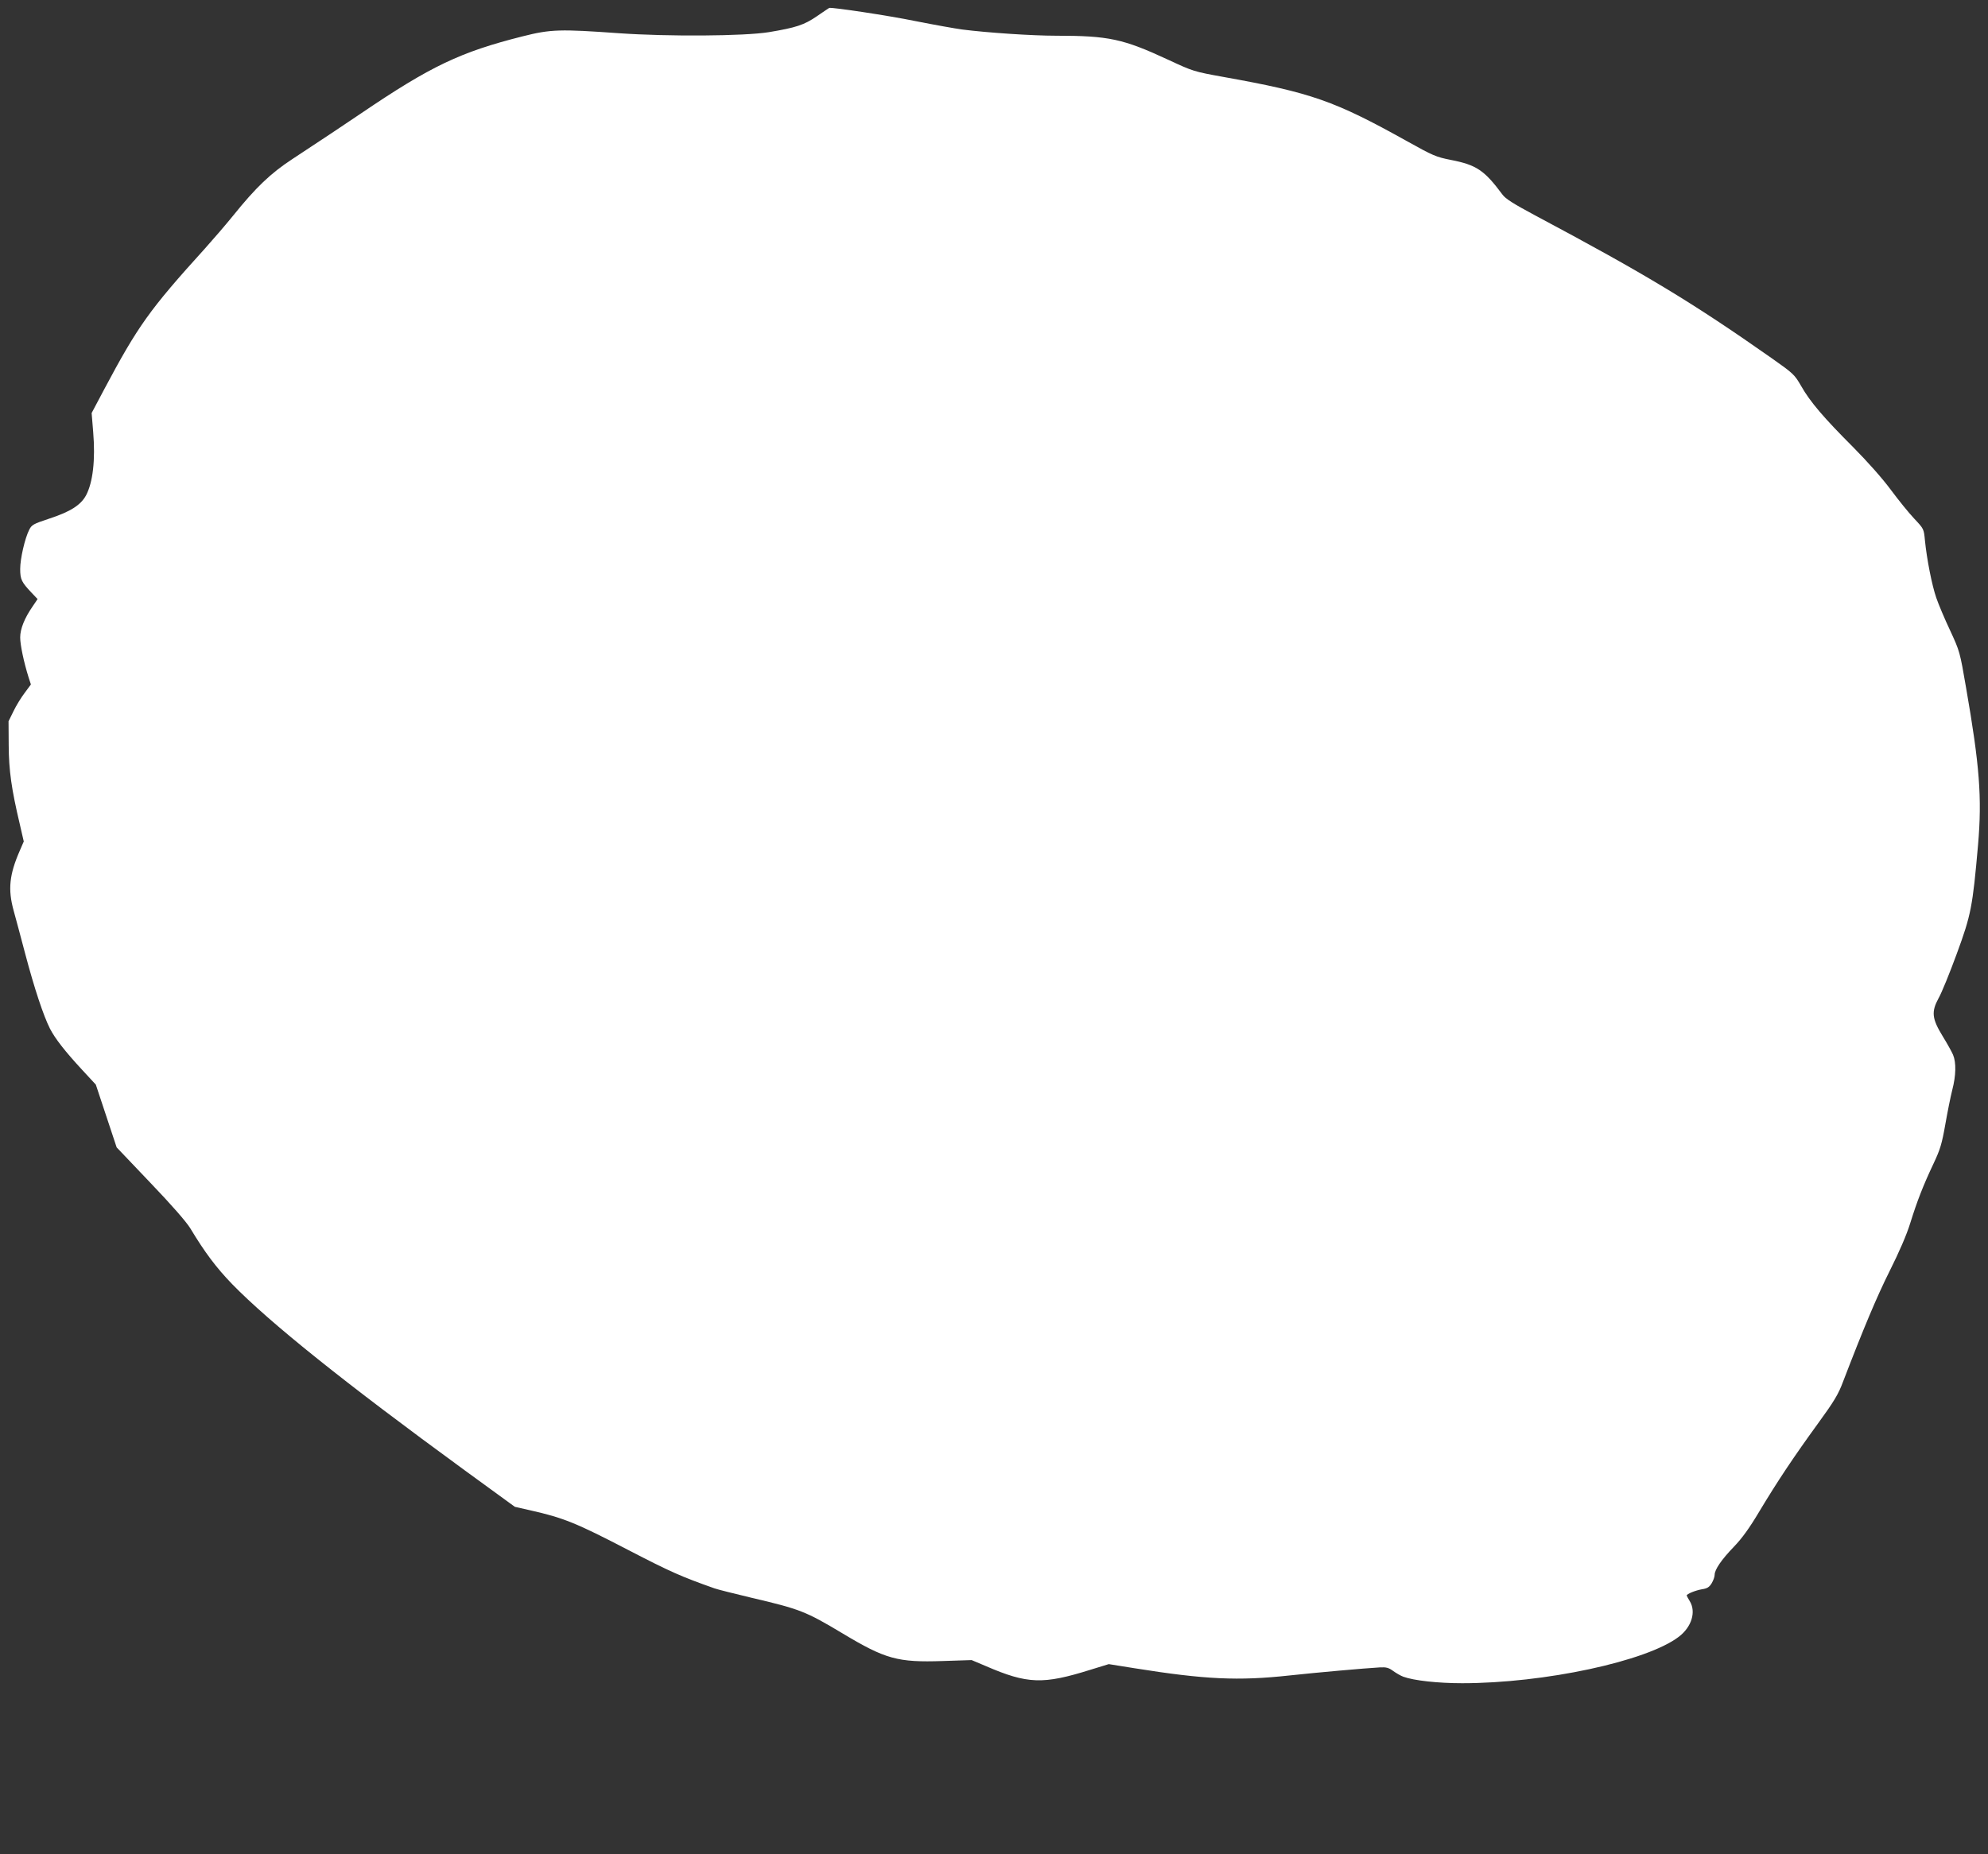 <?xml version="1.0" standalone="no"?>
<!DOCTYPE svg PUBLIC "-//W3C//DTD SVG 20010904//EN"
 "http://www.w3.org/TR/2001/REC-SVG-20010904/DTD/svg10.dtd">
<svg version="1.0" xmlns="http://www.w3.org/2000/svg"
 width="1280pt" height="1194pt" viewBox="0 0 1280 1194"
 preserveAspectRatio="xMidYMid meet">
<rect x="0" y="0" width="1280" height="1194" fill="#333333" stroke="none"/>
<g transform="translate(0,1194) scale(0.1,-0.1)"
fill="#ffffff" stroke="none">
<path d="M5259 11835 c-82 -56 -134 -73 -308 -102 -160 -26 -649 -29 -965 -7
-380 27 -439 26 -621 -20 -401 -101 -590 -191 -1040 -496 -150 -101 -208 -140
-445 -296 -137 -90 -232 -180 -380 -364 -47 -58 -128 -152 -180 -210 -358
-395 -432 -499 -650 -909 l-80 -151 10 -122 c15 -180 -2 -325 -46 -408 -34
-63 -102 -106 -237 -150 -103 -34 -113 -40 -129 -72 -28 -55 -58 -186 -58
-252 0 -68 9 -85 73 -153 l39 -41 -31 -46 c-53 -76 -81 -146 -81 -201 0 -48
23 -158 54 -257 l15 -46 -40 -54 c-22 -29 -55 -82 -72 -118 l-32 -65 1 -155
c1 -163 18 -282 71 -506 l26 -113 -25 -58 c-68 -155 -78 -251 -40 -388 11 -38
44 -164 75 -280 58 -219 116 -395 159 -480 33 -64 97 -146 207 -265 l88 -95
67 -202 67 -202 217 -228 c137 -143 232 -252 257 -293 94 -156 166 -252 269
-359 244 -250 724 -635 1501 -1202 l320 -233 97 -22 c218 -49 298 -82 635
-257 268 -139 338 -170 553 -246 19 -7 127 -34 240 -61 312 -73 349 -88 583
-228 278 -167 356 -189 648 -179 l185 6 90 -38 c270 -117 370 -120 676 -24
l117 36 169 -27 c451 -72 665 -82 995 -46 176 19 479 46 582 52 41 2 56 -2 85
-23 19 -14 49 -31 65 -37 68 -25 223 -42 379 -42 529 0 1188 141 1395 299 82
62 113 160 71 229 -11 18 -20 35 -20 37 0 10 57 33 98 40 34 5 48 14 63 39 10
17 19 41 19 54 0 34 44 98 125 182 52 54 99 119 165 230 116 193 218 346 377
565 102 140 130 187 159 265 132 344 218 549 301 715 62 124 109 232 133 310
44 141 82 239 150 383 42 89 53 125 75 250 14 80 34 180 45 223 24 92 26 176
5 226 -8 19 -38 73 -67 120 -69 113 -74 157 -26 245 20 35 72 163 117 286 92
250 102 302 137 702 26 302 10 510 -77 1010 -40 233 -41 236 -103 370 -35 74
-75 169 -89 210 -28 81 -61 249 -73 369 -7 75 -7 75 -69 141 -35 37 -102 120
-151 186 -54 73 -147 178 -242 274 -189 189 -278 293 -335 394 -43 74 -49 80
-188 178 -514 361 -812 541 -1527 922 -140 75 -189 106 -209 134 -116 156
-167 190 -331 222 -96 19 -115 27 -285 122 -465 259 -613 311 -1177 412 -193
35 -197 36 -358 111 -291 135 -382 155 -724 155 -151 0 -438 19 -603 40 -44 6
-179 30 -300 54 -175 36 -536 90 -556 85 -2 -1 -38 -25 -80 -54z"/>
</g>
</svg>
